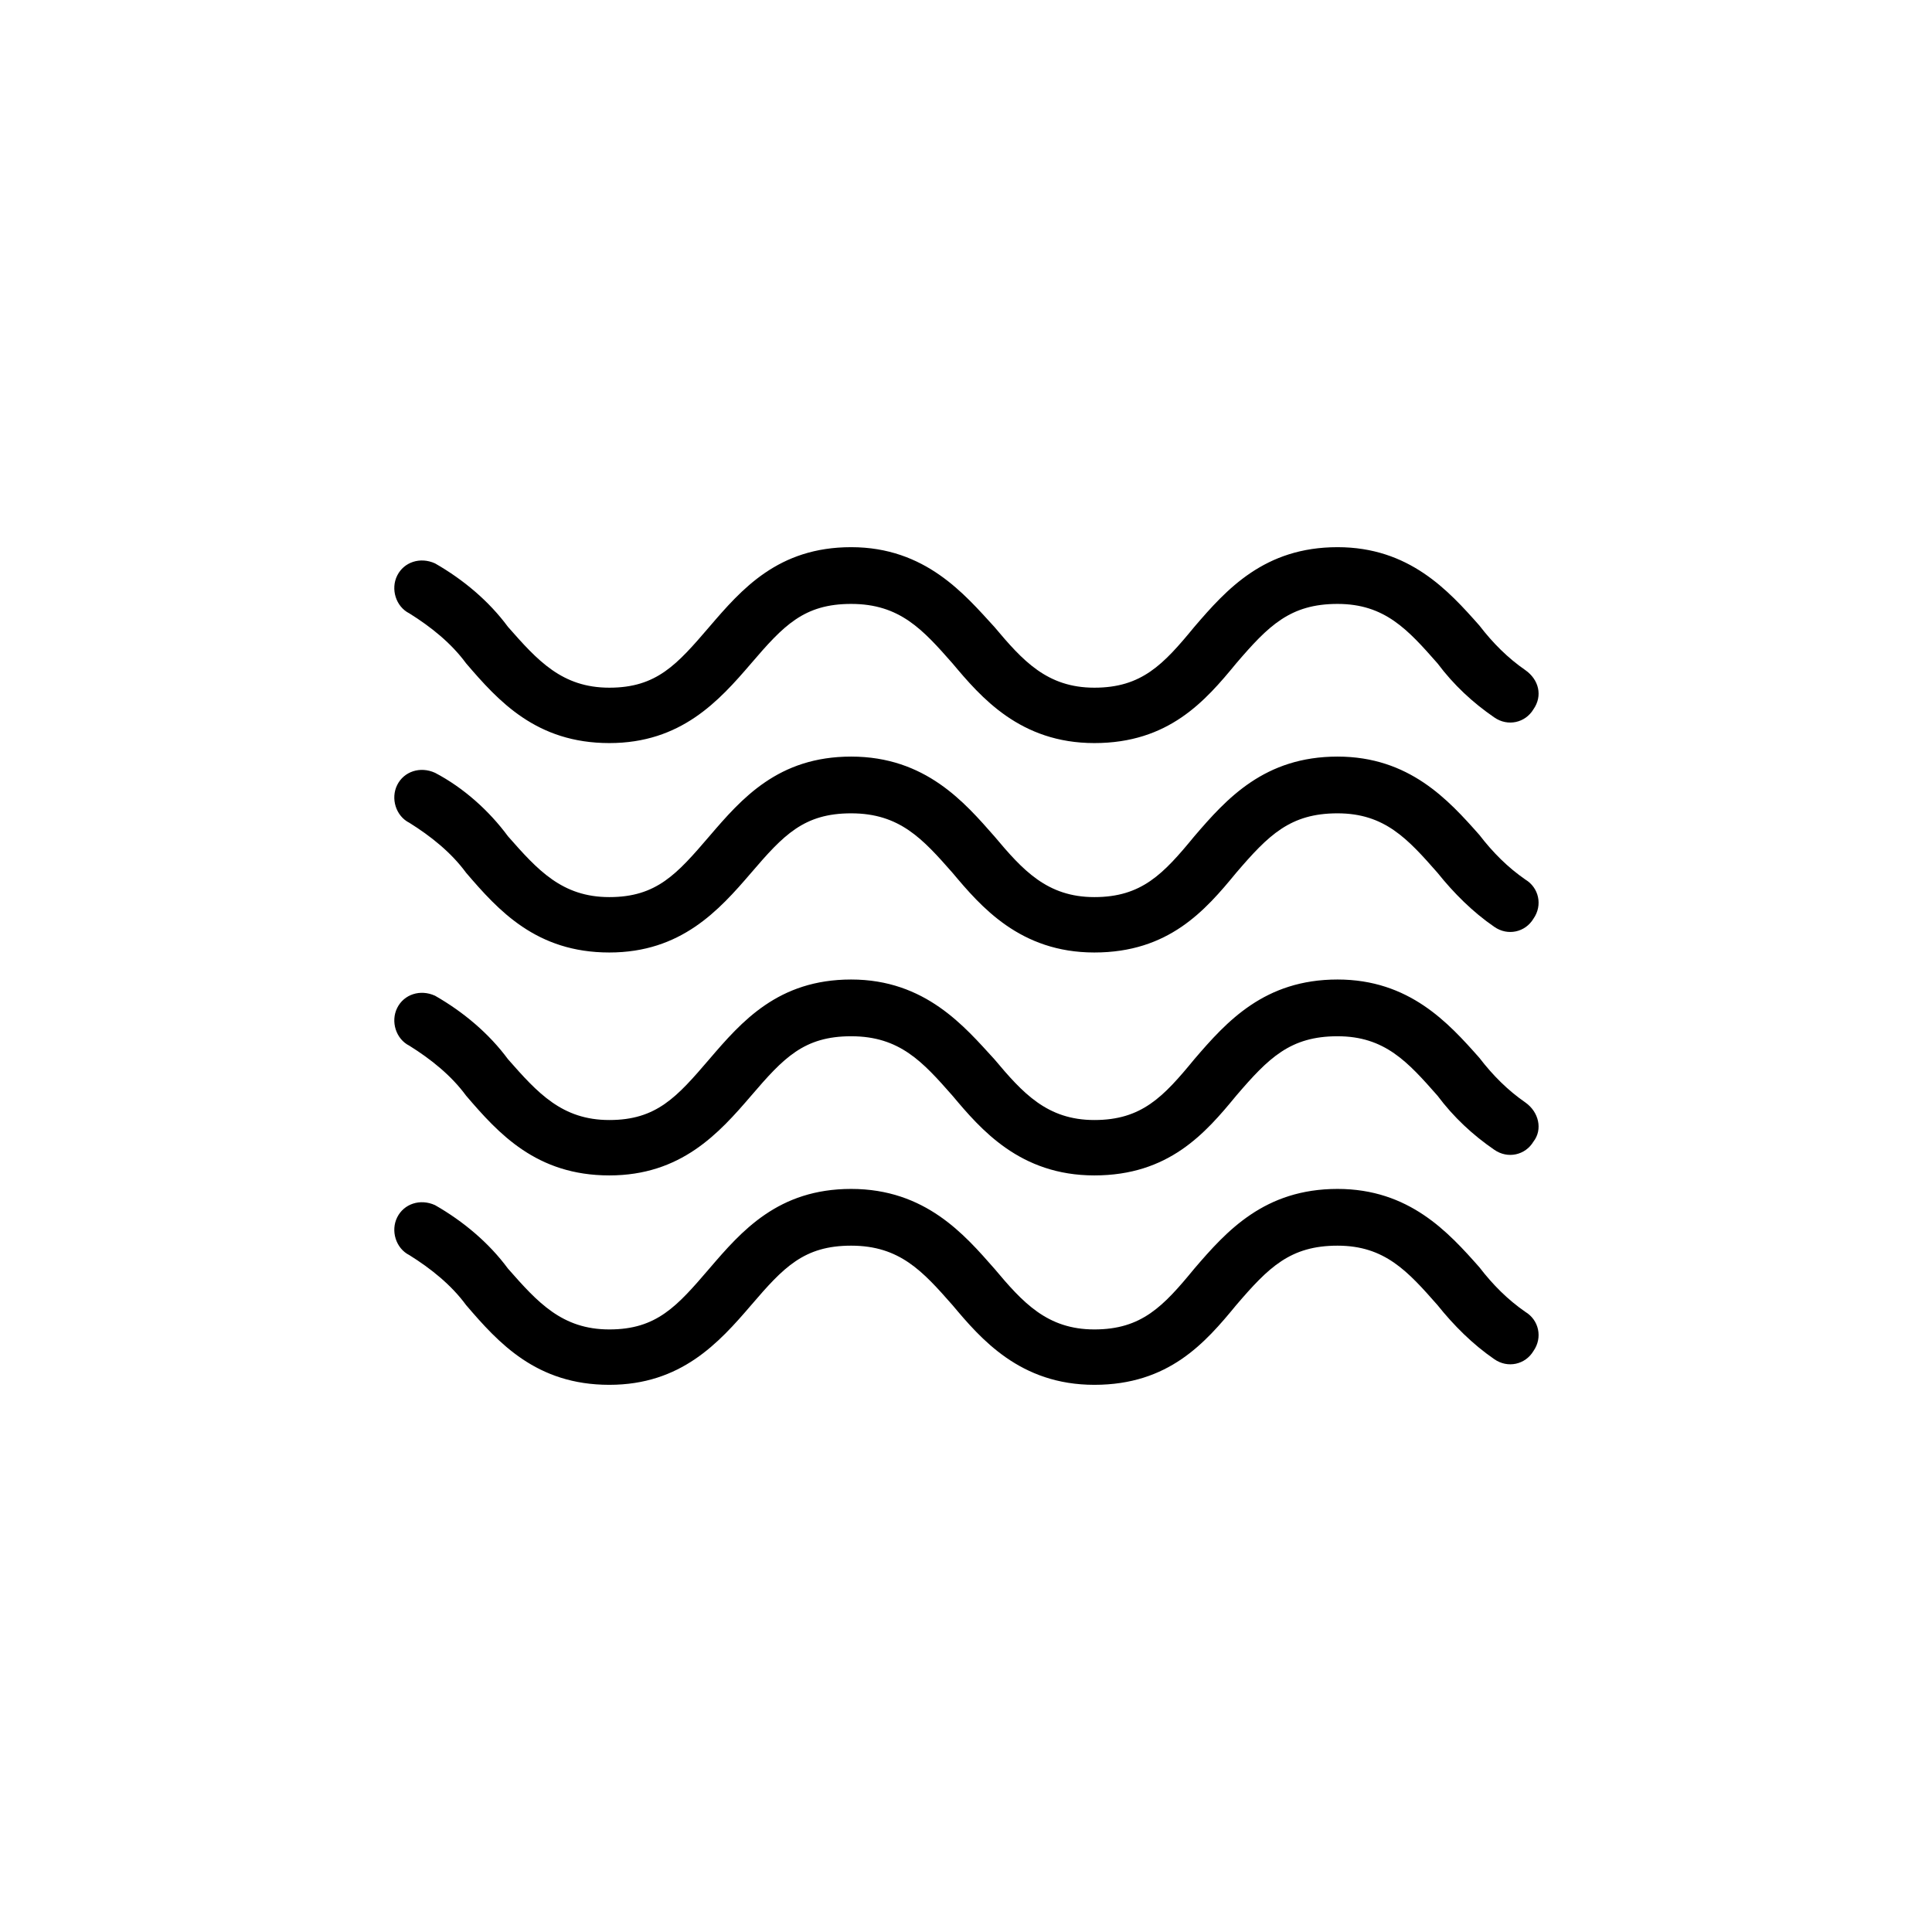 <?xml version="1.0" encoding="UTF-8"?>
<!DOCTYPE svg PUBLIC "-//W3C//DTD SVG 1.1//EN" "http://www.w3.org/Graphics/SVG/1.1/DTD/svg11.dtd">
<!-- Creator: CorelDRAW X8 -->
<svg xmlns="http://www.w3.org/2000/svg" xml:space="preserve" width="17.357mm" height="17.357mm" version="1.1" style="shape-rendering:geometricPrecision; text-rendering:geometricPrecision; image-rendering:optimizeQuality; fill-rule:evenodd; clip-rule:evenodd"
viewBox="0 0 1430 1430"
 xmlns:xlink="http://www.w3.org/1999/xlink">
 <defs>
  <style type="text/css">
   <![CDATA[
    .fil1 {fill:none}
    .fil0 {fill:black}
   ]]>
  </style>
 </defs>
 <g id="Layer_x0020_1">
  <g id="_2659251310496">
   <g>
    <g>
     <g>
      <path class="fil0" d="M1129 971l0 0c-13,-9 -24,-20 -34,-33 -23,-26 -52,-58 -105,-58 -54,0 -82,31 -106,59 -23,28 -39,45 -74,45 -35,0 -53,-20 -74,-45 -22,-25 -51,-59 -106,-59 -54,0 -81,31 -105,59 -24,28 -39,45 -74,45 -35,0 -53,-20 -75,-45 -14,-19 -33,-35 -54,-47 -11,-5 -23,-1 -28,9 -5,10 -1,23 9,28 16,10 31,22 42,37 24,28 52,59 106,59 53,0 81,-31 105,-59 24,-28 39,-44 74,-44 36,0 53,19 75,44 21,25 50,59 105,59 55,0 82,-31 105,-59 24,-28 40,-44 75,-44 35,0 52,19 74,44 12,15 26,29 42,40 10,7 23,4 29,-6 7,-10 4,-23 -6,-29z"/>
      <path class="fil0" d="M1129 816l0 0c-13,-9 -24,-20 -34,-33 -23,-26 -52,-58 -105,-58 -54,0 -82,31 -106,59 -23,28 -39,45 -74,45 -35,0 -53,-20 -74,-45 -22,-24 -51,-59 -106,-59 -54,0 -81,31 -105,59 -24,28 -39,45 -74,45 -35,0 -53,-20 -75,-45 -14,-19 -33,-35 -54,-47 -11,-5 -23,-1 -28,9 -5,10 -1,23 9,28 16,10 31,22 42,37 24,28 52,59 106,59 53,0 81,-31 105,-59 24,-28 39,-44 74,-44 36,0 53,19 75,44 21,25 50,59 105,59 55,0 82,-31 105,-59 24,-28 40,-44 75,-44 35,0 52,19 74,44 12,16 26,29 42,40 10,7 23,4 29,-6 7,-9 4,-22 -6,-29z"/>
      <path class="fil0" d="M1129 651l0 0c-13,-9 -24,-20 -34,-33 -23,-26 -52,-58 -105,-58 -54,0 -82,31 -106,59 -23,28 -39,45 -74,45 -35,0 -53,-20 -74,-45 -22,-25 -51,-59 -106,-59 -54,0 -81,31 -105,59 -24,28 -39,45 -74,45 -35,0 -53,-20 -75,-45 -14,-19 -33,-36 -54,-47 -11,-5 -23,-1 -28,9 -5,10 -1,23 9,28 16,10 31,22 42,37 24,28 52,59 106,59 53,0 81,-31 105,-59 24,-28 39,-44 74,-44 36,0 53,19 75,44 21,25 50,59 105,59 55,0 82,-31 105,-59 24,-28 40,-44 75,-44 35,0 52,19 74,44 12,15 26,29 42,40 10,7 23,4 29,-6 7,-10 4,-23 -6,-29z"/>
      <path class="fil0" d="M303 454c16,10 31,22 42,37 24,28 52,59 106,59 53,0 81,-31 105,-59 24,-28 39,-44 74,-44 36,0 53,19 75,44 21,25 50,59 105,59 55,0 82,-31 105,-59 24,-28 40,-44 75,-44 35,0 52,19 74,44 12,16 26,29 42,40 10,7 23,4 29,-6 7,-10 4,-22 -6,-29l0 0c-13,-9 -24,-20 -34,-33 -23,-26 -52,-58 -105,-58 -54,0 -82,31 -106,59 -23,28 -39,45 -74,45 -35,0 -53,-20 -74,-45 -22,-24 -51,-59 -106,-59 -54,0 -81,31 -105,59 -24,28 -39,45 -74,45 -35,0 -53,-20 -75,-45 -14,-19 -33,-35 -54,-47 -11,-5 -23,-1 -28,9 -5,10 -1,23 9,28z"/>
     </g>
    </g>
   </g>
   <g>
   </g>
   <g>
   </g>
   <g>
   </g>
   <g>
   </g>
   <g>
   </g>
   <g>
   </g>
   <g>
   </g>
   <g>
   </g>
   <g>
   </g>
   <g>
   </g>
   <g>
   </g>
   <g>
   </g>
   <g>
   </g>
   <g>
   </g>
   <g>
   </g>
  </g>
  <rect class="fil1" width="1430" height="1430"/>
 </g>
</svg>
